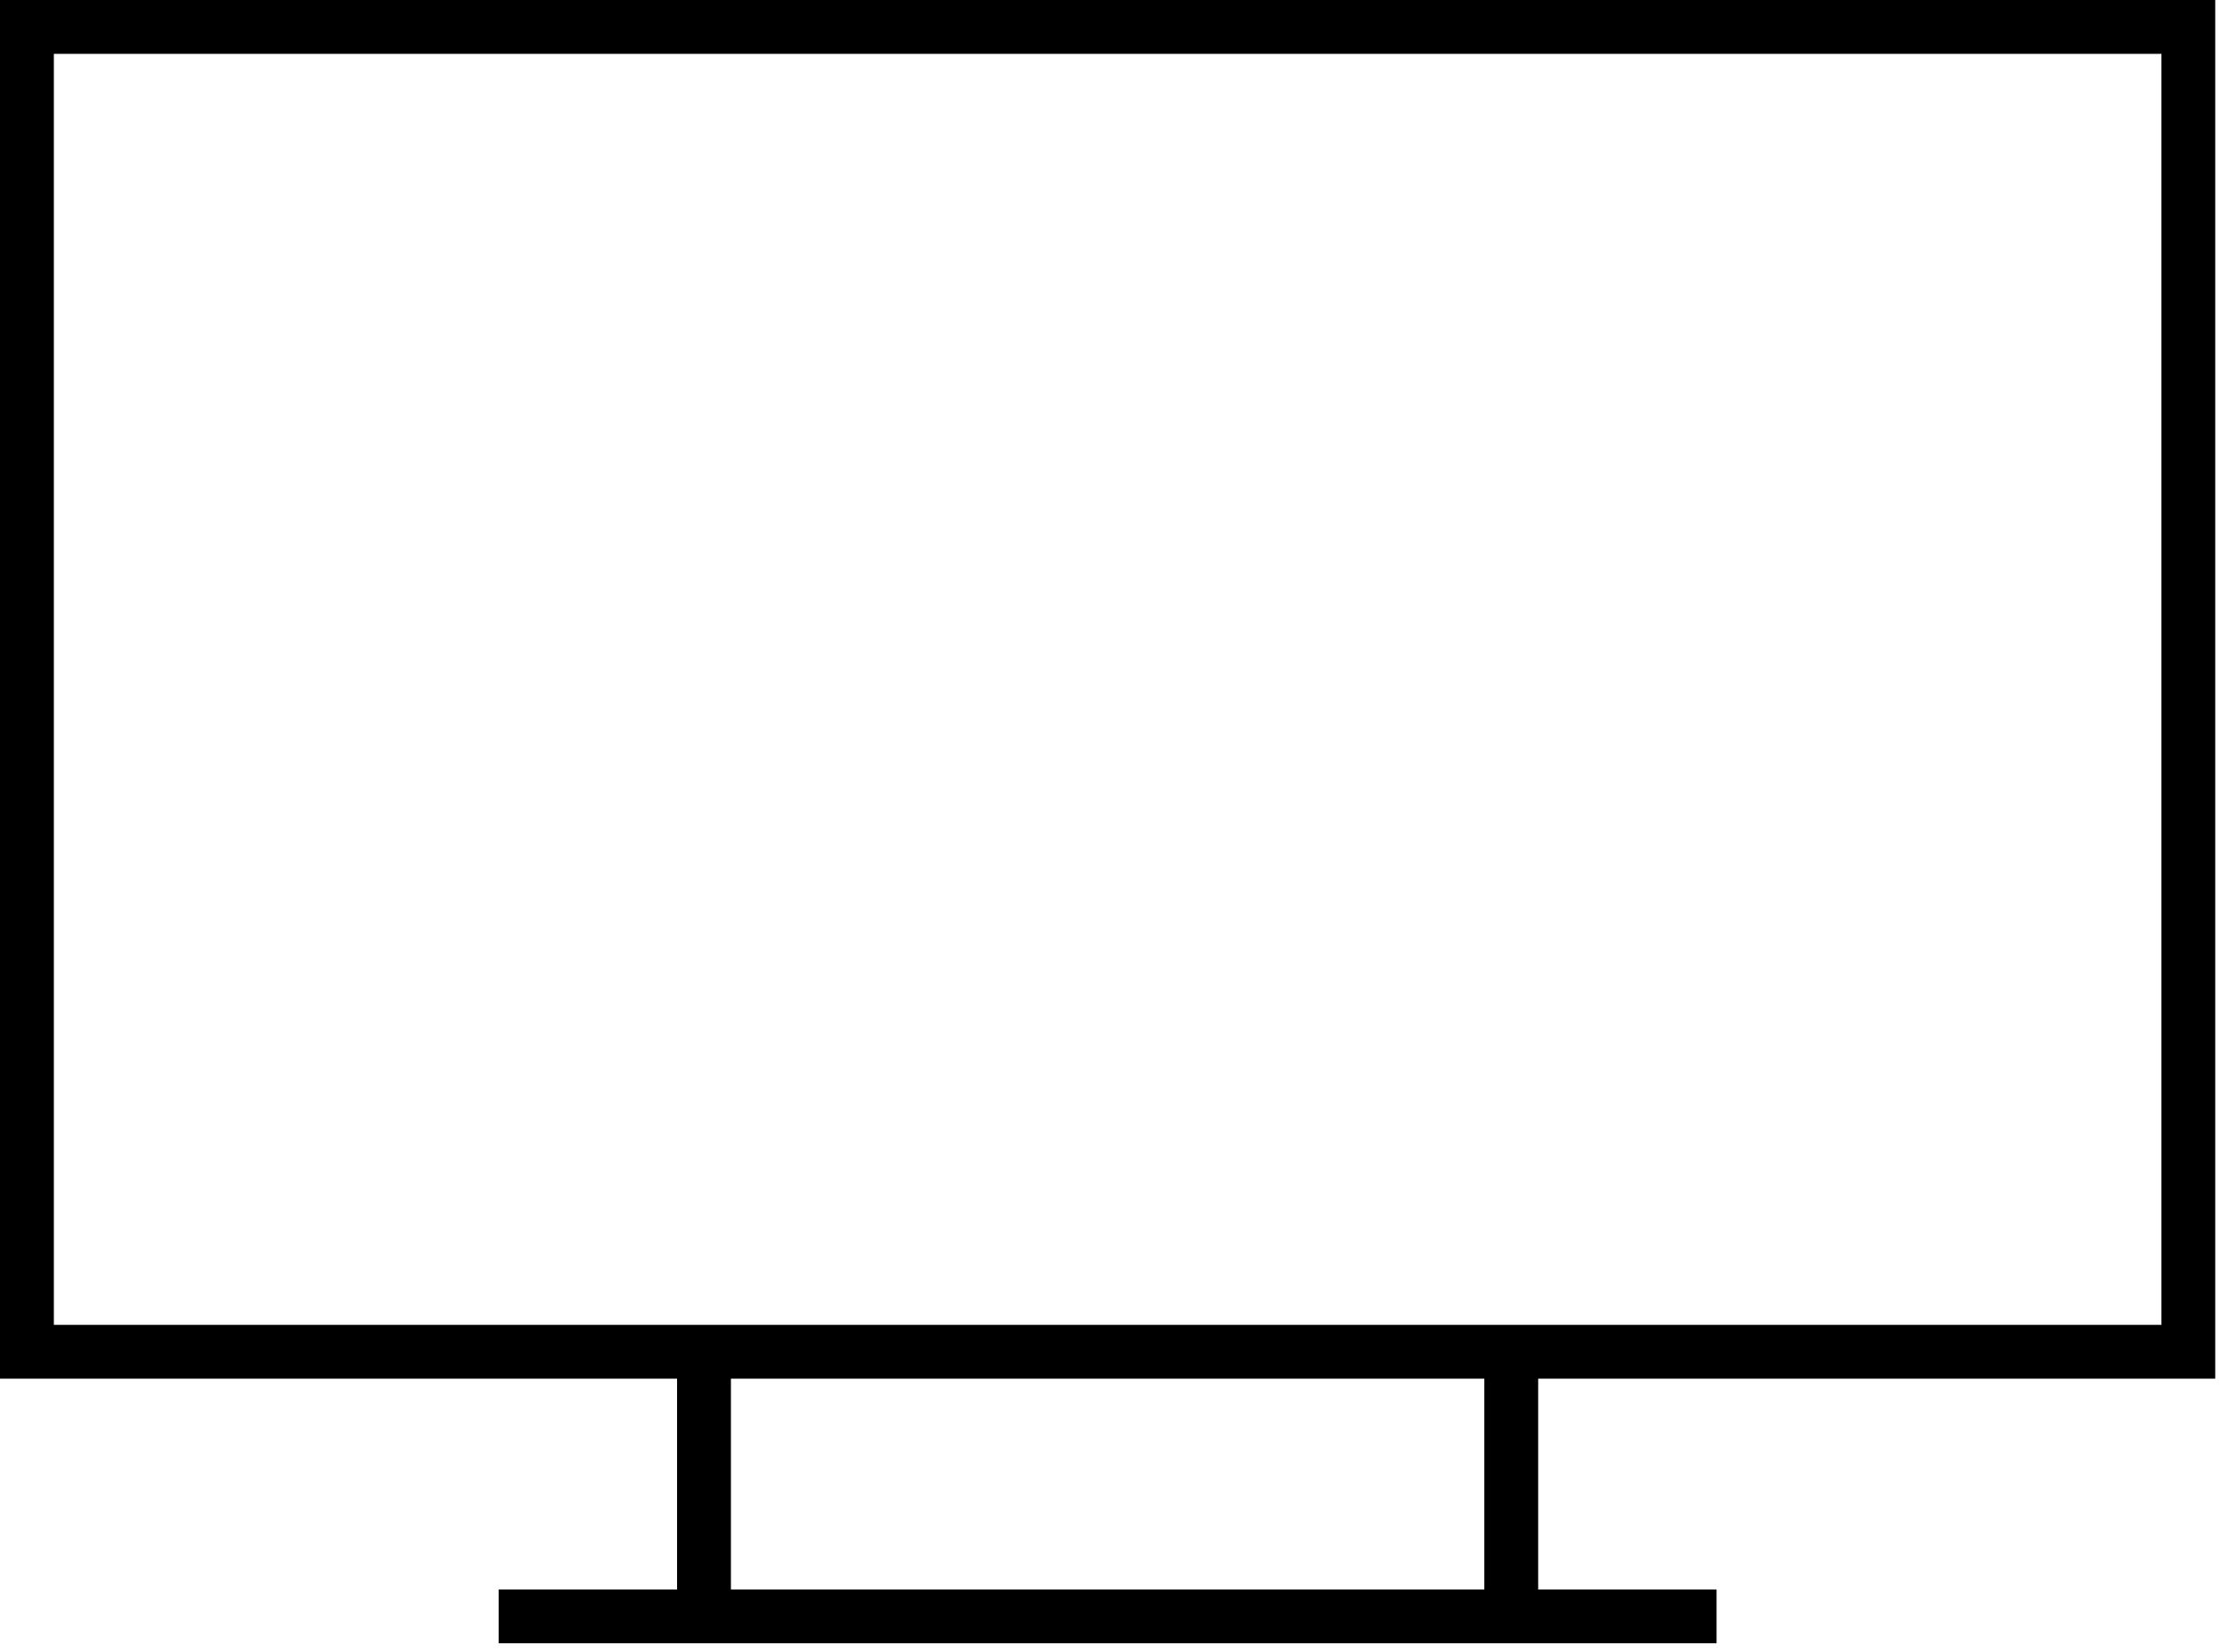 <svg width="81" height="60" viewBox="0 0 81 60" fill="none" xmlns="http://www.w3.org/2000/svg">
<path id="Vector" d="M18.114 59.687V57.733H24.593V50.076H0V0H80.464V50.076H55.871V57.733H62.35V59.687H18.114ZM26.549 57.733H53.915V50.076H26.549V57.733ZM1.956 48.122H78.51V1.956H1.956V48.122Z" fill="black"/>
</svg>
